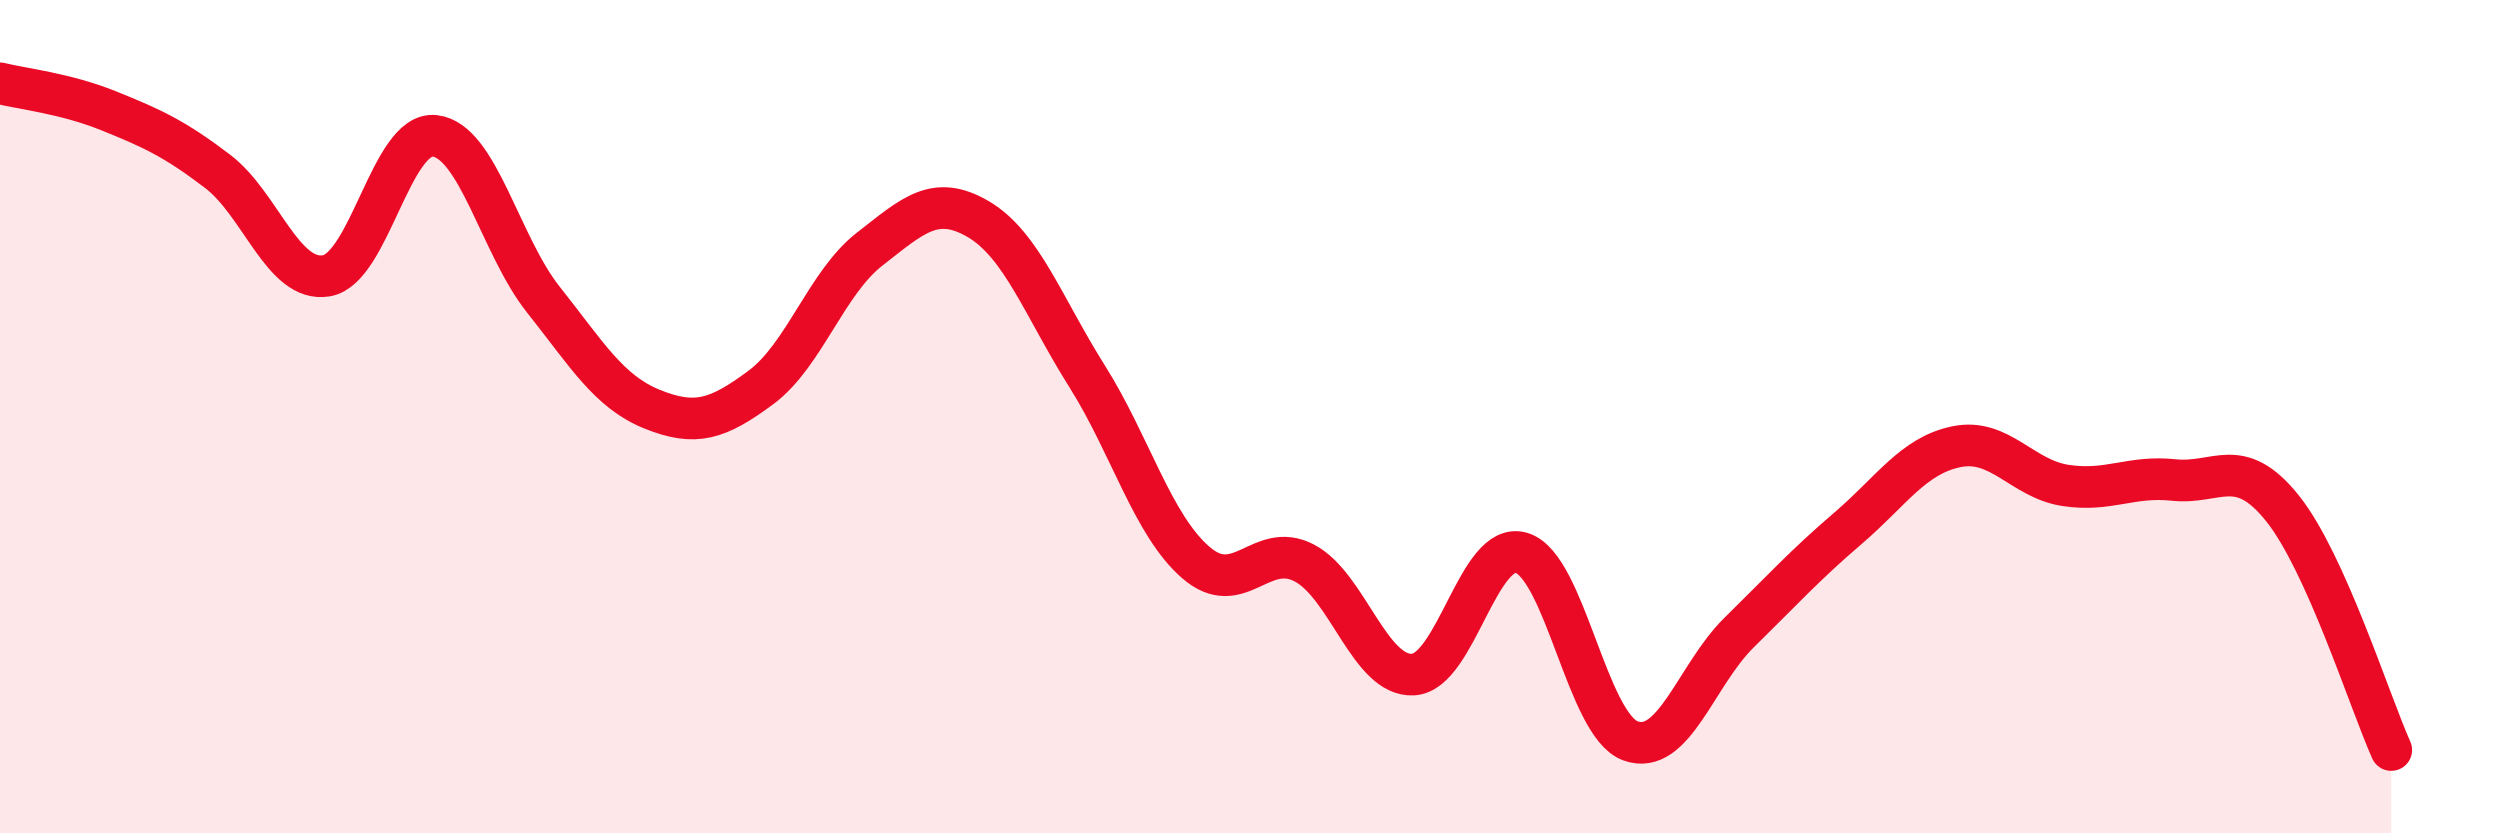 
    <svg width="60" height="20" viewBox="0 0 60 20" xmlns="http://www.w3.org/2000/svg">
      <path
        d="M 0,2 C 0.52,2.13 1.57,2.24 2.61,2.66 C 3.65,3.08 4.18,3.32 5.22,4.11 C 6.26,4.9 6.79,6.79 7.83,6.62 C 8.87,6.45 9.39,3.15 10.43,3.26 C 11.47,3.37 12,5.88 13.04,7.19 C 14.08,8.5 14.61,9.4 15.65,9.82 C 16.69,10.24 17.22,10.07 18.26,9.3 C 19.3,8.53 19.83,6.79 20.87,5.98 C 21.91,5.17 22.44,4.65 23.48,5.26 C 24.52,5.87 25.05,7.38 26.09,9.03 C 27.13,10.68 27.66,12.6 28.7,13.5 C 29.74,14.4 30.26,12.97 31.3,13.51 C 32.34,14.05 32.87,16.24 33.91,16.19 C 34.95,16.14 35.48,12.95 36.52,13.27 C 37.56,13.59 38.09,17.4 39.13,17.78 C 40.17,18.16 40.7,16.2 41.74,15.18 C 42.78,14.16 43.31,13.57 44.35,12.68 C 45.39,11.79 45.92,10.93 46.96,10.72 C 48,10.51 48.53,11.49 49.57,11.65 C 50.61,11.81 51.13,11.41 52.17,11.52 C 53.21,11.63 53.74,10.9 54.78,12.2 C 55.82,13.5 56.87,16.84 57.39,18L57.39 20L0 20Z"
        fill="#EB0A25"
        opacity="0.1"
        stroke-linecap="round"
        stroke-linejoin="round"
      />
      <path
        d="M 0,2 C 0.52,2.13 1.57,2.24 2.61,2.66 C 3.65,3.08 4.18,3.32 5.22,4.11 C 6.26,4.9 6.79,6.79 7.83,6.62 C 8.87,6.45 9.39,3.15 10.43,3.26 C 11.47,3.37 12,5.88 13.04,7.19 C 14.08,8.5 14.61,9.4 15.65,9.82 C 16.69,10.24 17.22,10.07 18.26,9.3 C 19.3,8.53 19.83,6.79 20.87,5.98 C 21.91,5.17 22.44,4.65 23.48,5.26 C 24.52,5.87 25.05,7.38 26.09,9.03 C 27.13,10.68 27.66,12.6 28.7,13.5 C 29.74,14.4 30.26,12.97 31.3,13.51 C 32.34,14.05 32.87,16.24 33.91,16.19 C 34.95,16.14 35.48,12.95 36.52,13.27 C 37.56,13.59 38.09,17.4 39.13,17.78 C 40.17,18.16 40.7,16.2 41.74,15.18 C 42.78,14.16 43.31,13.57 44.35,12.68 C 45.39,11.79 45.92,10.93 46.96,10.72 C 48,10.51 48.53,11.49 49.57,11.65 C 50.61,11.81 51.13,11.41 52.17,11.52 C 53.21,11.63 53.74,10.9 54.78,12.2 C 55.82,13.5 56.87,16.84 57.39,18"
        stroke="#EB0A25"
        stroke-width="1"
        fill="none"
        stroke-linecap="round"
        stroke-linejoin="round"
      />
    </svg>
  